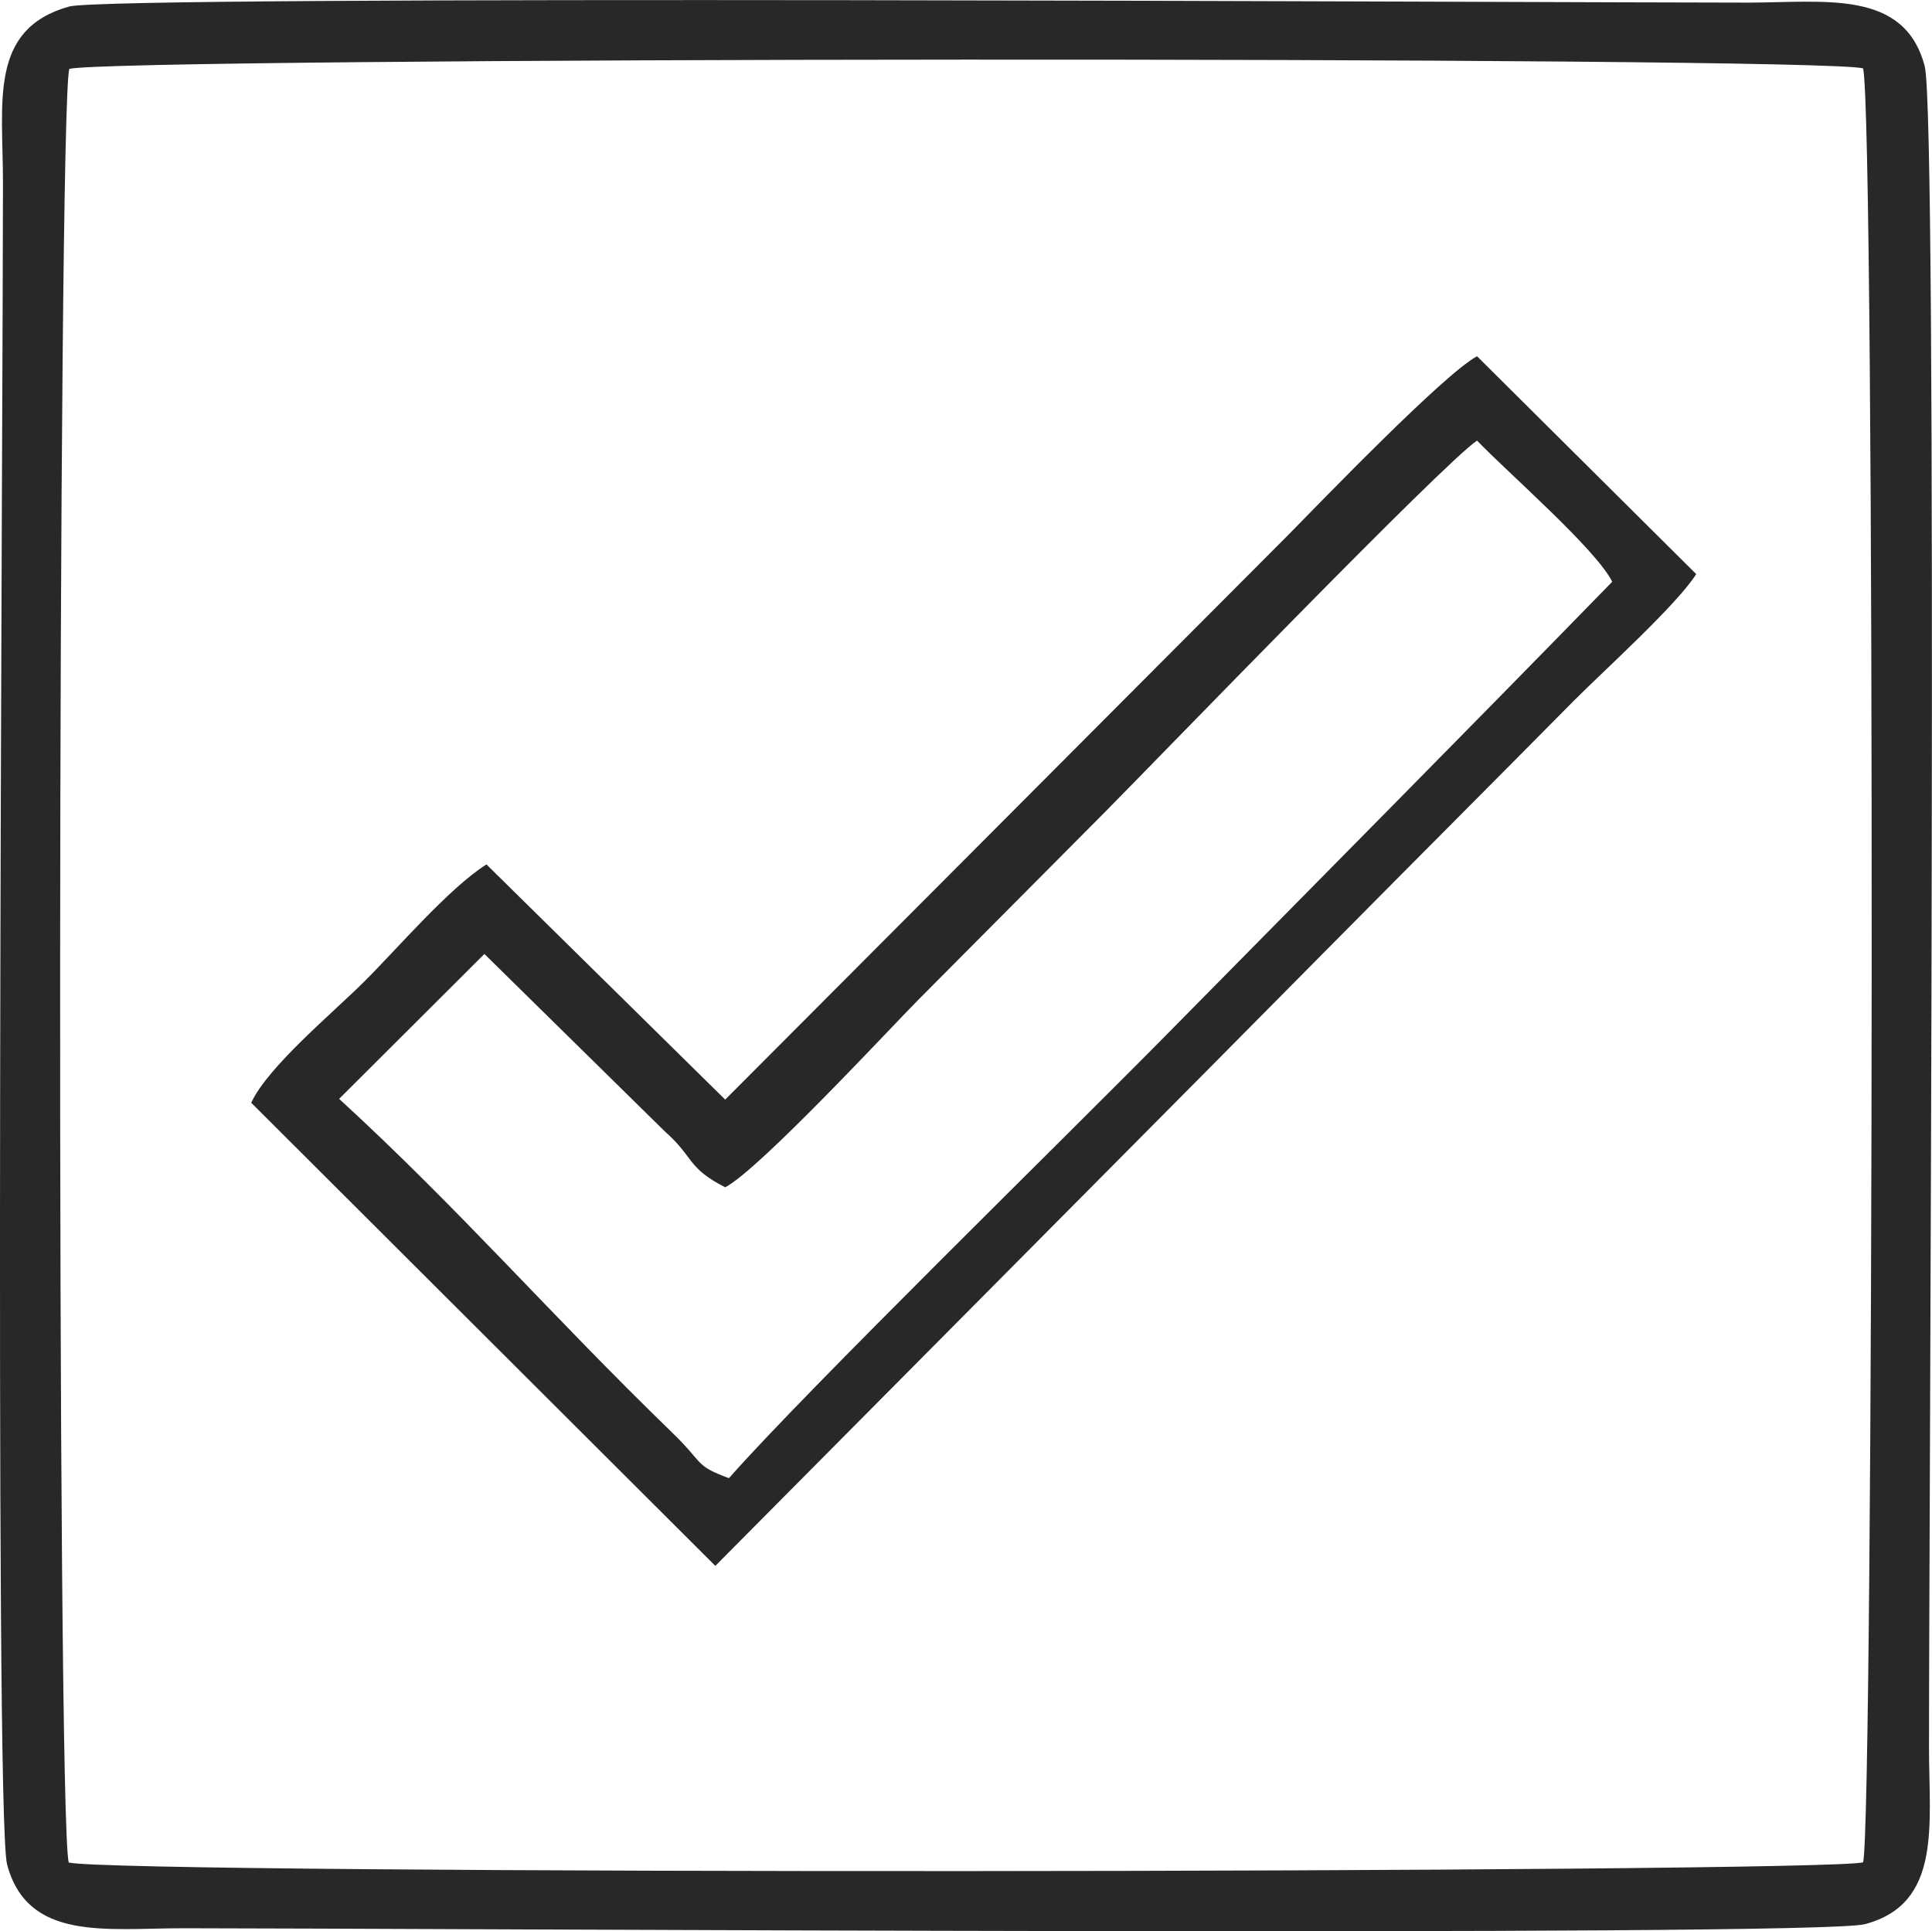 <?xml version="1.0" encoding="UTF-8"?>
<!DOCTYPE svg PUBLIC "-//W3C//DTD SVG 1.1//EN" "http://www.w3.org/Graphics/SVG/1.1/DTD/svg11.dtd">
<!-- Creator: CorelDRAW X7 -->
<svg xmlns="http://www.w3.org/2000/svg" xml:space="preserve" width="90.577mm" height="90.552mm" version="1.1" style="shape-rendering:geometricPrecision; text-rendering:geometricPrecision; image-rendering:optimizeQuality; fill-rule:evenodd; clip-rule:evenodd"
viewBox="0 0 10374 10371"
 xmlns:xlink="http://www.w3.org/1999/xlink">
 <defs>
  <style type="text/css">
   <![CDATA[
    .fil0 {fill:#282828}
   ]]>
  </style>
 </defs>
 <g id="Layer_x0020_1">
  <path class="fil0" d="M372 370c225,-63 9384,-69 9632,-3 66,277 57,9421 0,9634 -214,58 -9357,67 -9635,1 -65,-248 -59,-9407 3,-9632zm-1 -335c-433,122 -355,513 -355,947 0,1120 -48,8768 22,9030 110,414 531,343 947,343 1119,0 8767,48 9029,-22 414,-110 344,-532 344,-947 -1,-1124 48,-8761 -23,-9030 -108,-413 -532,-343 -946,-342 -1092,0 -8792,-42 -9018,21zm3523 6341c184,-96 894,-863 1035,-1005 345,-348 662,-665 1007,-1013 287,-290 1815,-1872 1995,-1992 166,173 638,582 726,758 -797,818 -1579,1606 -2382,2421 -556,565 -1937,1913 -2361,2393 -188,-70 -128,-74 -306,-246 -658,-638 -1138,-1196 -1787,-1791l780 -778 968 952c159,140 118,195 325,301zm0 -471l-1282 -1263c-201,127 -478,452 -654,627 -168,168 -520,459 -609,653l2492 2487 2639 -2659c445,-449 861,-870 1307,-1318 232,-233 434,-437 665,-670 157,-158 551,-513 656,-679l-1177 -1170c-177,95 -836,779 -1015,961l-3022 3031z"/>
 </g>
</svg>
